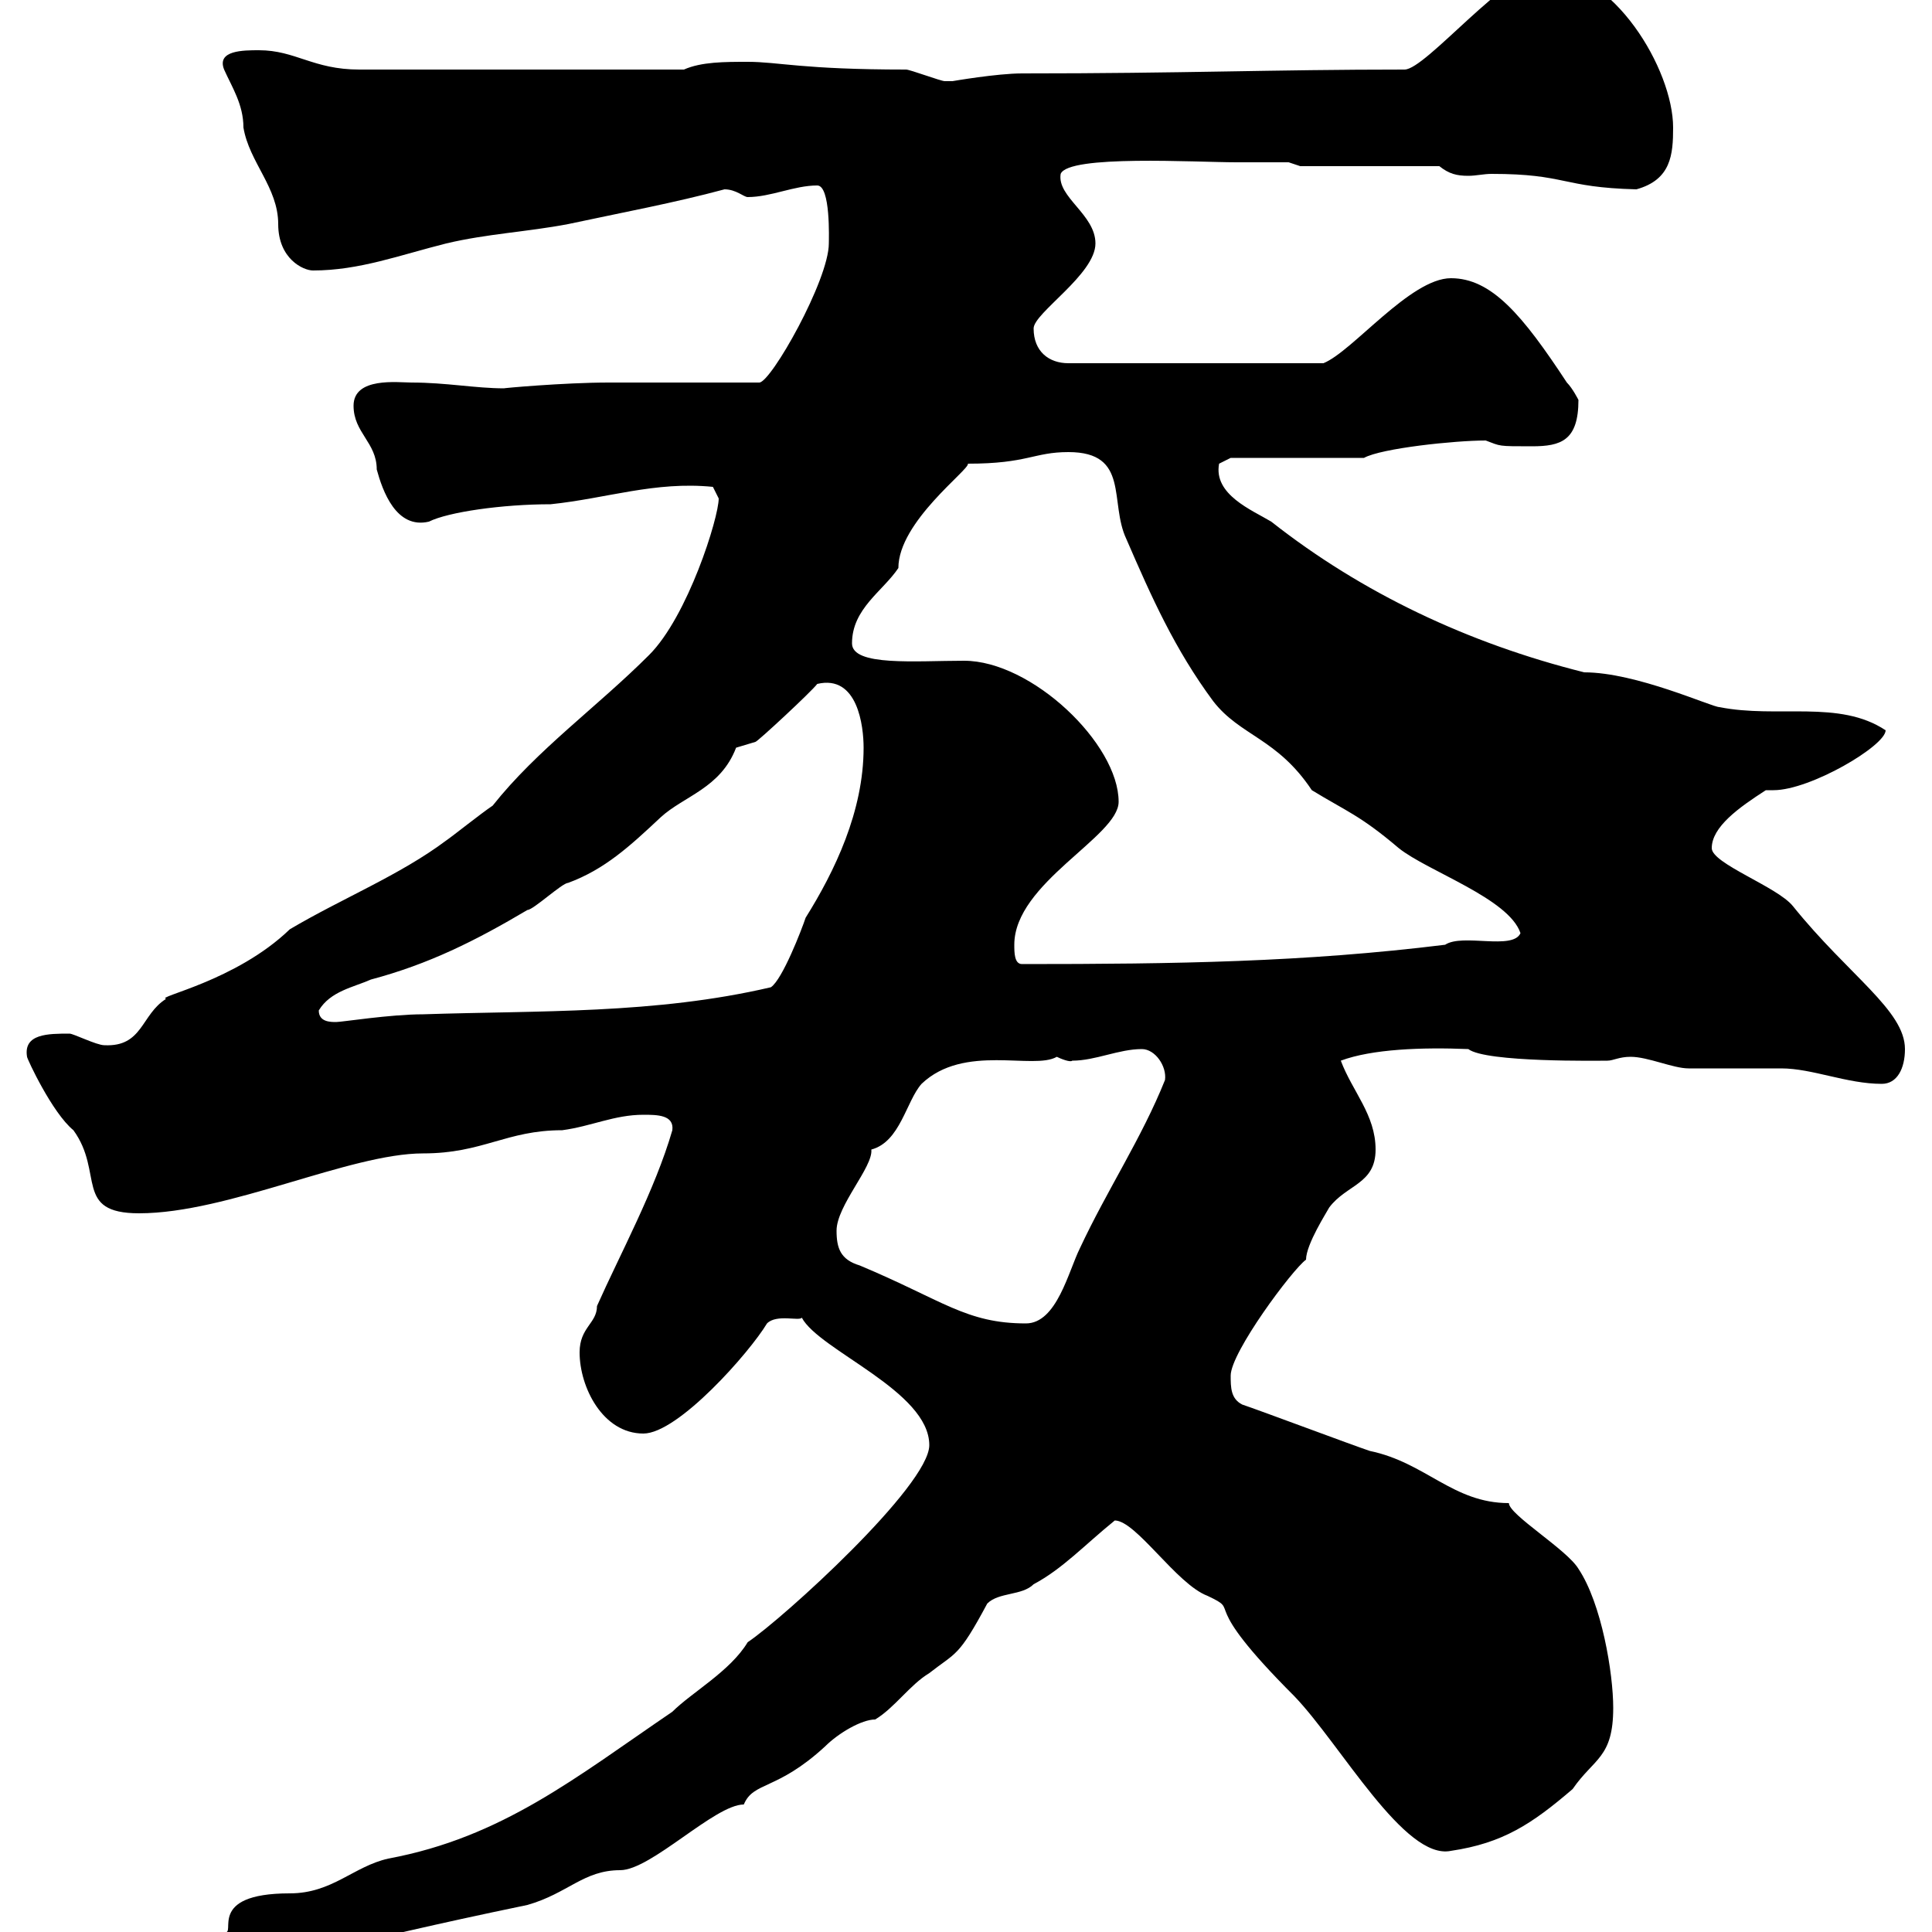 <svg xmlns="http://www.w3.org/2000/svg" xmlns:xlink="http://www.w3.org/1999/xlink" width="300" height="300"><path d="M34.80 300C34.80 301.80 37.80 304.80 39.60 304.80C44.10 304.80 45.90 303.60 49.50 303C60.30 300.60 66 299.10 81.90 295.80C88.20 294 90.60 290.40 96.30 290.40C101.10 290.40 111 280.20 115.50 280.20C117 276.60 120.60 278.10 128.10 271.20C130.20 269.10 133.80 267 135.90 267C138.90 265.20 141.30 261.60 144.30 259.80C148.50 256.50 148.80 257.40 153.30 249C155.10 247.20 158.70 247.80 160.50 246C165 243.60 168.30 240 173.10 236.10C176.40 236.10 182.70 246 187.50 247.80C193.20 250.50 185.40 247.80 201 263.40C208.20 270.90 218.10 288.90 225.30 287.40C233.40 286.20 237.90 283.20 244.20 277.80C247.50 273 250.50 273 250.50 265.20C250.50 259.80 248.70 249 245.10 243.60C243.30 240.60 234.30 235.20 234.30 233.40C225.60 233.40 221.40 227.10 212.70 225.30C210 224.40 195.60 219 192.90 218.10C191.10 217.20 191.10 215.40 191.10 213.60C191.10 210 200.70 197.10 202.80 195.60C202.80 193.20 206.10 188.10 206.40 187.50C209.10 183.90 213.60 183.90 213.60 178.50C213.60 173.10 210 169.50 208.20 164.70C213 162.90 220.80 162.60 228 162.90C230.70 165 248.40 164.70 249.60 164.70C250.50 164.70 251.40 164.10 253.20 164.10C255.90 164.10 259.80 165.90 262.20 165.90C264 165.90 274.80 165.90 276.60 165.90C281.40 165.90 286.80 168.30 292.20 168.30C294.60 168.30 295.80 165.90 295.80 162.90C295.80 156.90 287.10 151.50 278.40 140.70C276 137.70 265.80 134.10 265.80 131.70C265.80 128.40 270 125.40 274.20 122.70C274.50 122.70 274.80 122.70 275.40 122.70C281.10 122.70 292.80 115.80 292.80 113.40C285.60 108.60 276 111.60 267 109.80C265.80 109.80 254.10 104.40 246 104.40C228 99.90 211.50 92.10 197.40 81C194.40 79.20 188.40 76.80 189.30 72C189.30 72 191.10 71.10 191.10 71.10L211.80 71.10C214.50 69.60 225.90 68.40 230.70 68.40C233.10 69.30 232.50 69.30 237.90 69.30C242.40 69.30 245.10 68.40 245.10 62.10C245.10 62.10 244.20 60.30 243.30 59.40C236.40 48.90 231.60 43.20 225.30 43.20C219 43.20 210 54.60 205.50 56.40L165.90 56.40C162.90 56.40 160.50 54.60 160.50 51C160.50 48.60 170.10 42.60 170.10 37.80C170.10 33.30 164.10 30.60 164.70 27C165.90 24 185.70 25.20 192 25.20C193.80 25.20 200.10 25.20 200.10 25.20L201.90 25.80L223.50 25.80C225 27 226.20 27.30 228 27.30C229.20 27.30 230.40 27 231.60 27C243.30 27 242.40 29.10 254.10 29.40C259.50 27.90 259.80 24 259.80 19.80C259.80 10.80 250.50-4.80 239.70-4.80C234-4.80 221.40 10.80 218.10 10.80C197.40 10.80 183.90 11.40 158.70 11.40C154.80 11.40 147.90 12.60 147.90 12.60C147.90 12.60 146.70 12.60 146.70 12.60C146.10 12.60 141.30 10.80 140.70 10.80C124.50 10.80 120.90 9.60 116.10 9.60C112.50 9.60 108.90 9.60 106.20 10.80L55.80 10.80C48.60 10.80 45.90 7.80 40.20 7.80C37.80 7.80 33.60 7.80 34.80 10.80C36 13.50 37.80 16.20 37.80 19.80C38.70 25.20 43.20 29.10 43.20 34.80C43.20 40.20 47.10 42 48.60 42C55.80 42 62.10 39.60 69.30 37.80C75.60 36.30 81.90 36 88.20 34.80C96.60 33 104.70 31.50 112.50 29.40C114.30 29.40 115.50 30.60 116.10 30.60C119.70 30.60 123.30 28.80 126.90 28.80C129 28.80 128.70 37.20 128.70 37.80C128.70 43.50 119.70 59.40 117.90 59.40C114.30 59.40 98.10 59.40 94.50 59.40C87.60 59.40 77.70 60.30 78.30 60.30C73.80 60.30 69.30 59.40 63.90 59.40C61.80 59.40 54.90 58.50 54.90 63C54.90 67.20 58.50 68.70 58.50 72.90C59.40 76.20 61.50 82.20 66.60 81C69.60 79.50 78 78.30 85.50 78.30C94.20 77.40 101.70 74.70 110.70 75.60L111.60 77.40C111.60 80.40 106.80 95.70 100.80 101.70C92.70 109.80 83.40 116.40 76.50 125.10C74.70 126.30 70.20 129.90 69.30 130.50C62.10 135.90 53.10 139.50 45 144.30C36.60 152.40 24 154.80 25.80 155.10C21.90 157.50 22.20 162.60 16.20 162.30C15 162.30 11.40 160.50 10.80 160.50C7.50 160.50 3.60 160.50 4.20 164.10C4.20 164.40 8.10 172.80 11.40 175.50C16.20 182.10 11.40 188.40 21.60 188.40C35.40 188.40 54.30 179.10 65.70 179.10C75 179.10 78.60 175.50 87.30 175.50C91.80 174.90 95.40 173.10 99.90 173.10C102 173.10 104.70 173.10 104.40 175.50C101.70 184.80 96.30 194.70 92.70 202.80C92.70 205.50 90 206.10 90 210C90 215.40 93.60 222.60 99.90 222.60C105.30 222.60 116.40 210 119.10 205.50C120.60 204 124.20 205.20 124.50 204.60C127.20 209.70 144.30 216 144.30 224.40C144.30 230.70 121.50 251.40 116.10 255C113.40 259.50 107.40 262.80 104.40 265.80C89.40 276 78 285.30 60.30 288.60C54.90 289.80 51.60 294 45 294C31.80 294 36.90 300.60 34.80 300ZM129.90 191.10C129.90 187.20 135.60 181.20 135.30 178.50C139.80 177.30 140.70 171 143.10 168.30C149.70 162 160.50 166.20 164.10 164.10C164.70 164.40 166.20 165 166.50 164.70C170.10 164.70 173.70 162.90 177.30 162.90C179.40 162.90 181.20 165.60 180.90 167.70C177.30 176.70 171.90 184.80 167.70 193.80C165.90 197.40 164.10 205.50 159.30 205.50C150 205.50 146.40 201.90 133.50 196.50C130.50 195.60 129.90 193.80 129.90 191.10ZM49.50 156.90C51.30 153.90 54.90 153.30 57.60 152.10C66.60 149.70 73.80 146.10 81.90 141.30C82.80 141.30 87.30 137.10 88.20 137.10C93.90 135 97.80 131.40 102.60 126.90C106.20 123.60 111.90 122.40 114.30 116.10C114.30 116.10 117.30 115.20 117.30 115.20C117.60 115.20 126 107.40 126.90 106.20C133.20 104.70 134.10 112.80 134.10 116.10C134.10 126 129.60 135.30 125.10 142.50C124.50 144.30 121.50 152.10 119.70 153.30C101.70 157.50 83.70 156.90 65.70 157.50C60.60 157.50 53.10 158.70 52.20 158.70C51.30 158.70 49.50 158.70 49.50 156.90ZM157.50 146.70C157.50 137.10 173.70 129.90 173.70 124.50C173.70 115.50 160.20 102.60 149.70 102.60C142.20 102.60 132.30 103.50 132.30 99.90C132.30 94.50 137.10 91.80 139.50 88.20C139.50 81 150.60 72.90 150.30 72C159.60 72 160.50 70.20 165.90 70.20C175.50 70.20 172.20 78 174.90 83.70C178.80 92.70 182.40 100.80 188.40 108.90C192.60 114.30 198.30 114.60 203.70 122.70C209.10 126 211.20 126.60 217.20 131.70C221.70 135.30 234.30 139.50 236.10 144.90C234.90 147.60 227.10 144.90 224.40 146.70C202.50 149.40 182.70 149.70 158.70 149.70C157.50 149.70 157.50 147.90 157.50 146.70Z"/></svg>